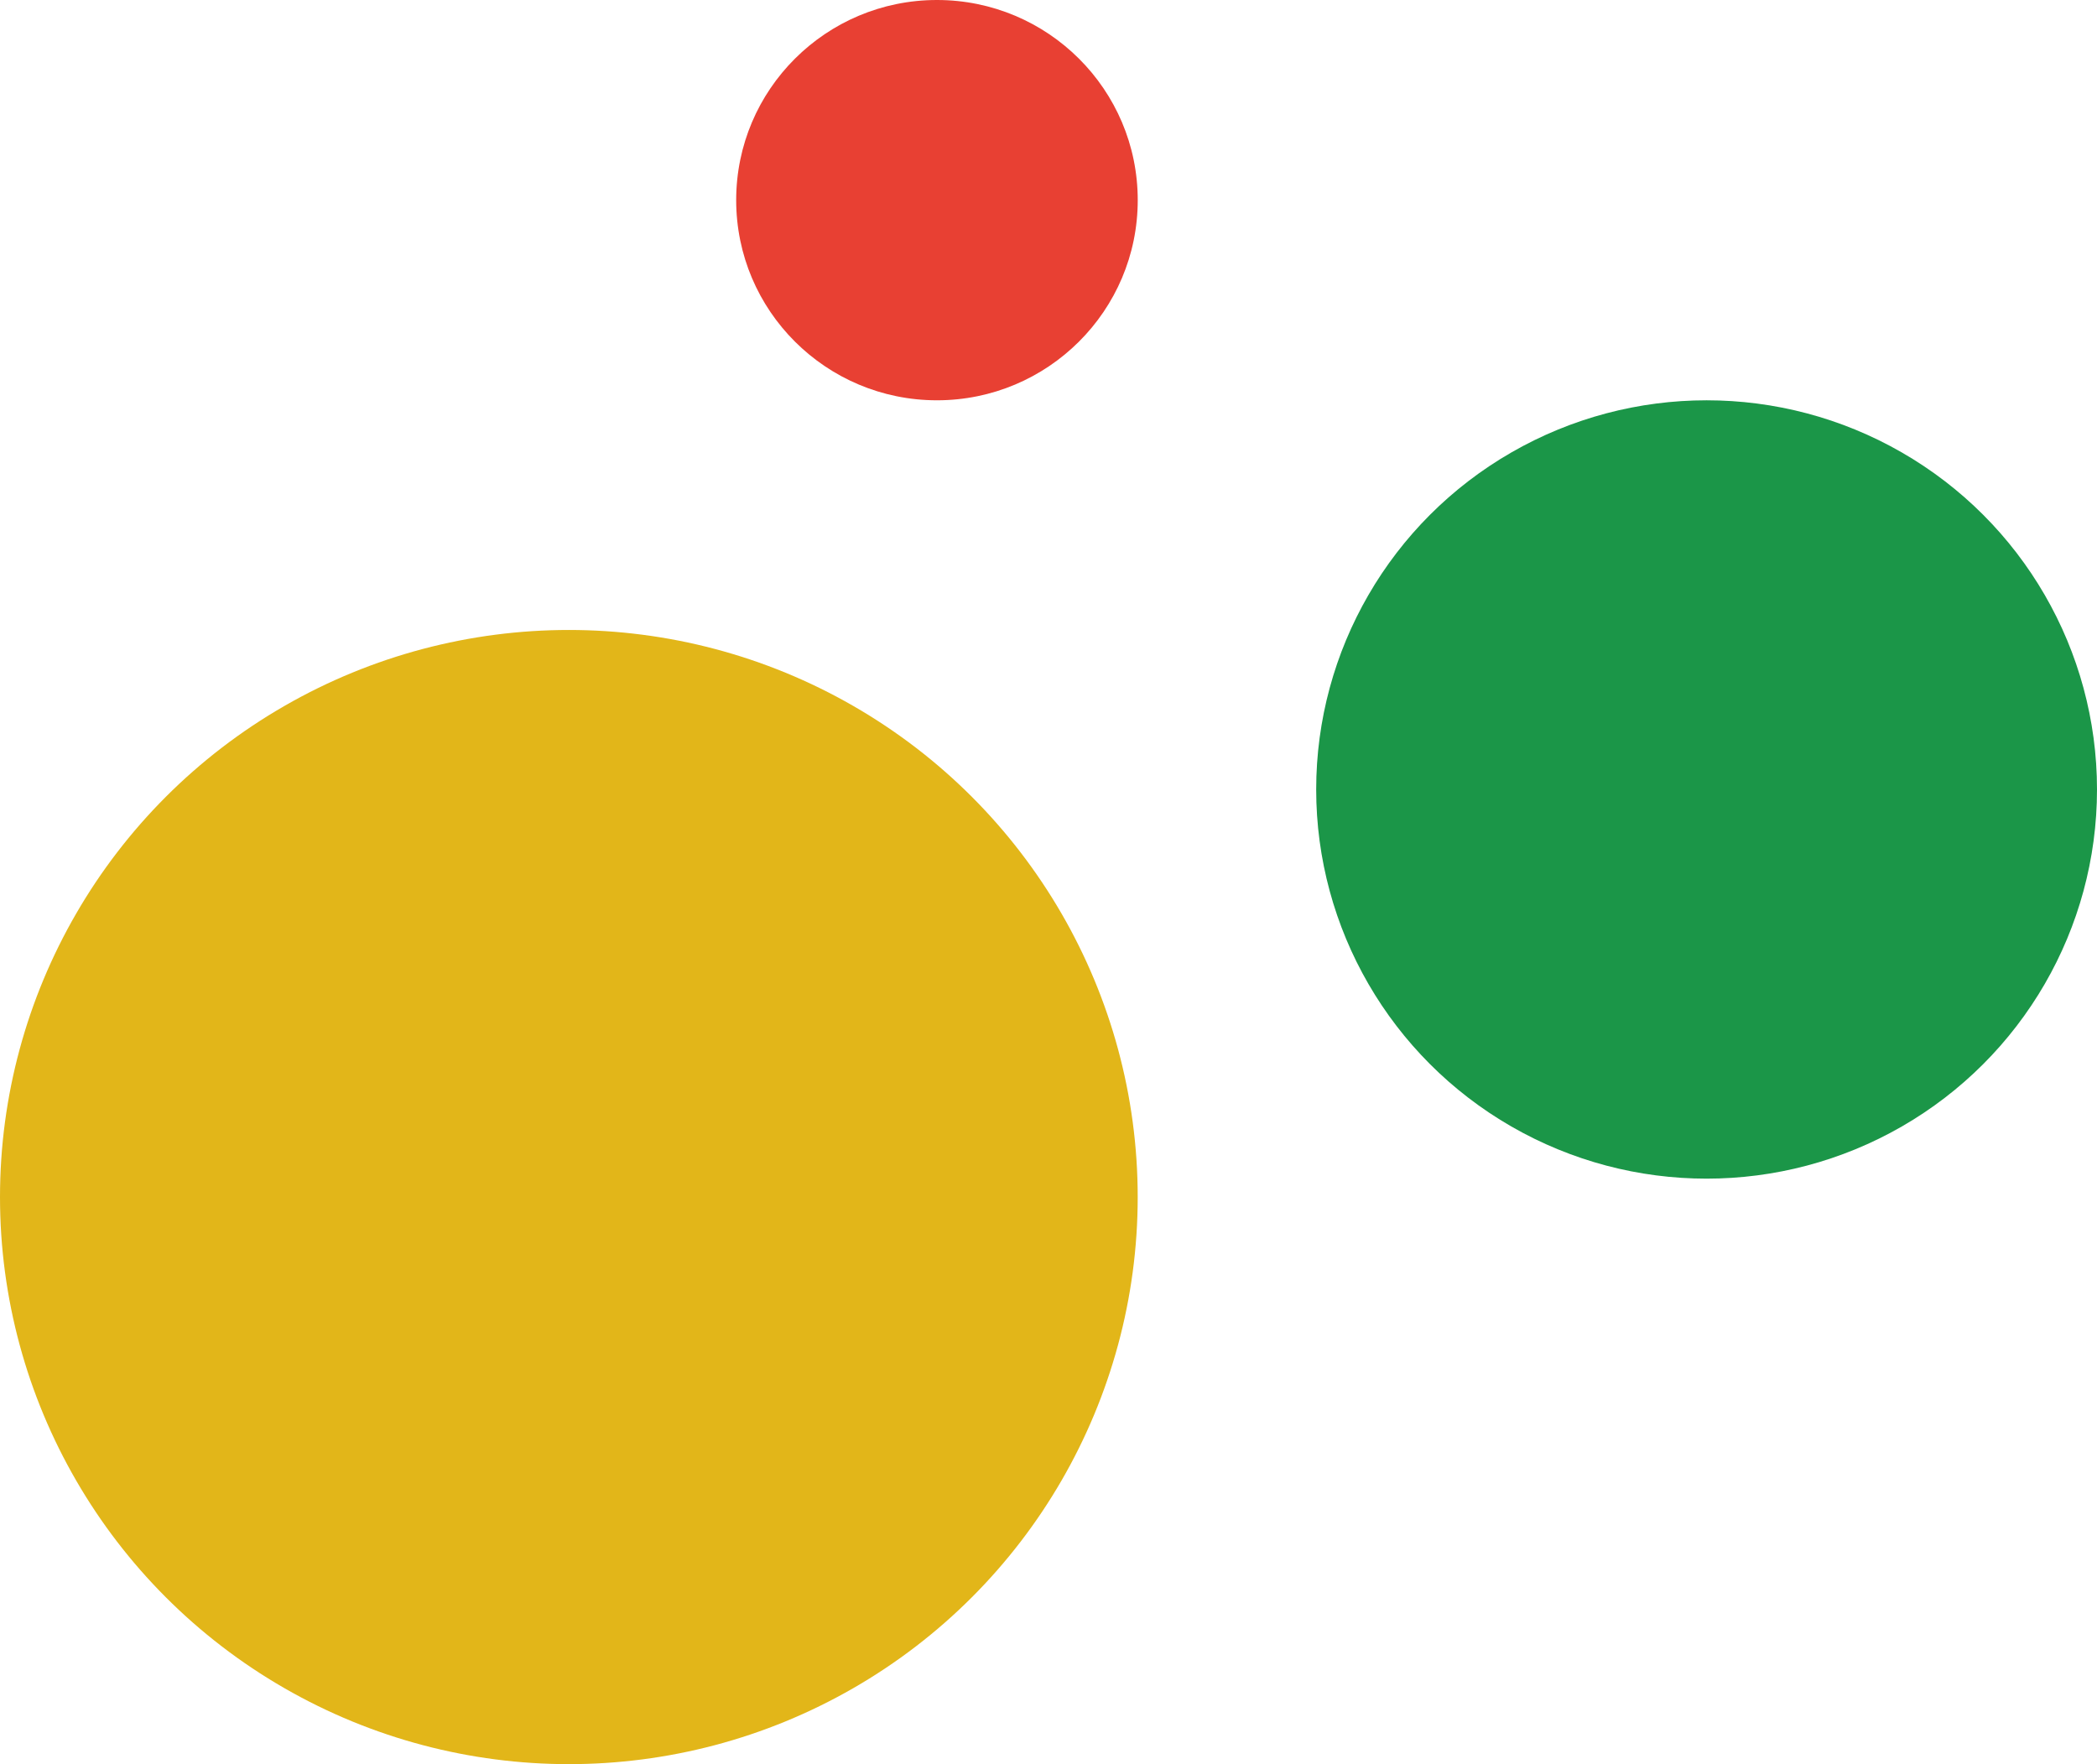 <svg width="63" height="53" viewBox="0 0 63 53" fill="none" xmlns="http://www.w3.org/2000/svg">
<ellipse cx="17.09" cy="35.963" rx="17.09" ry="17.037" fill="#E2B619"/>
<ellipse cx="51.271" cy="23.718" rx="11.729" ry="11.692" fill="#1B9648"/>
<ellipse cx="28.149" cy="6.013" rx="6.032" ry="6.013" fill="#E84033"/>
</svg>
